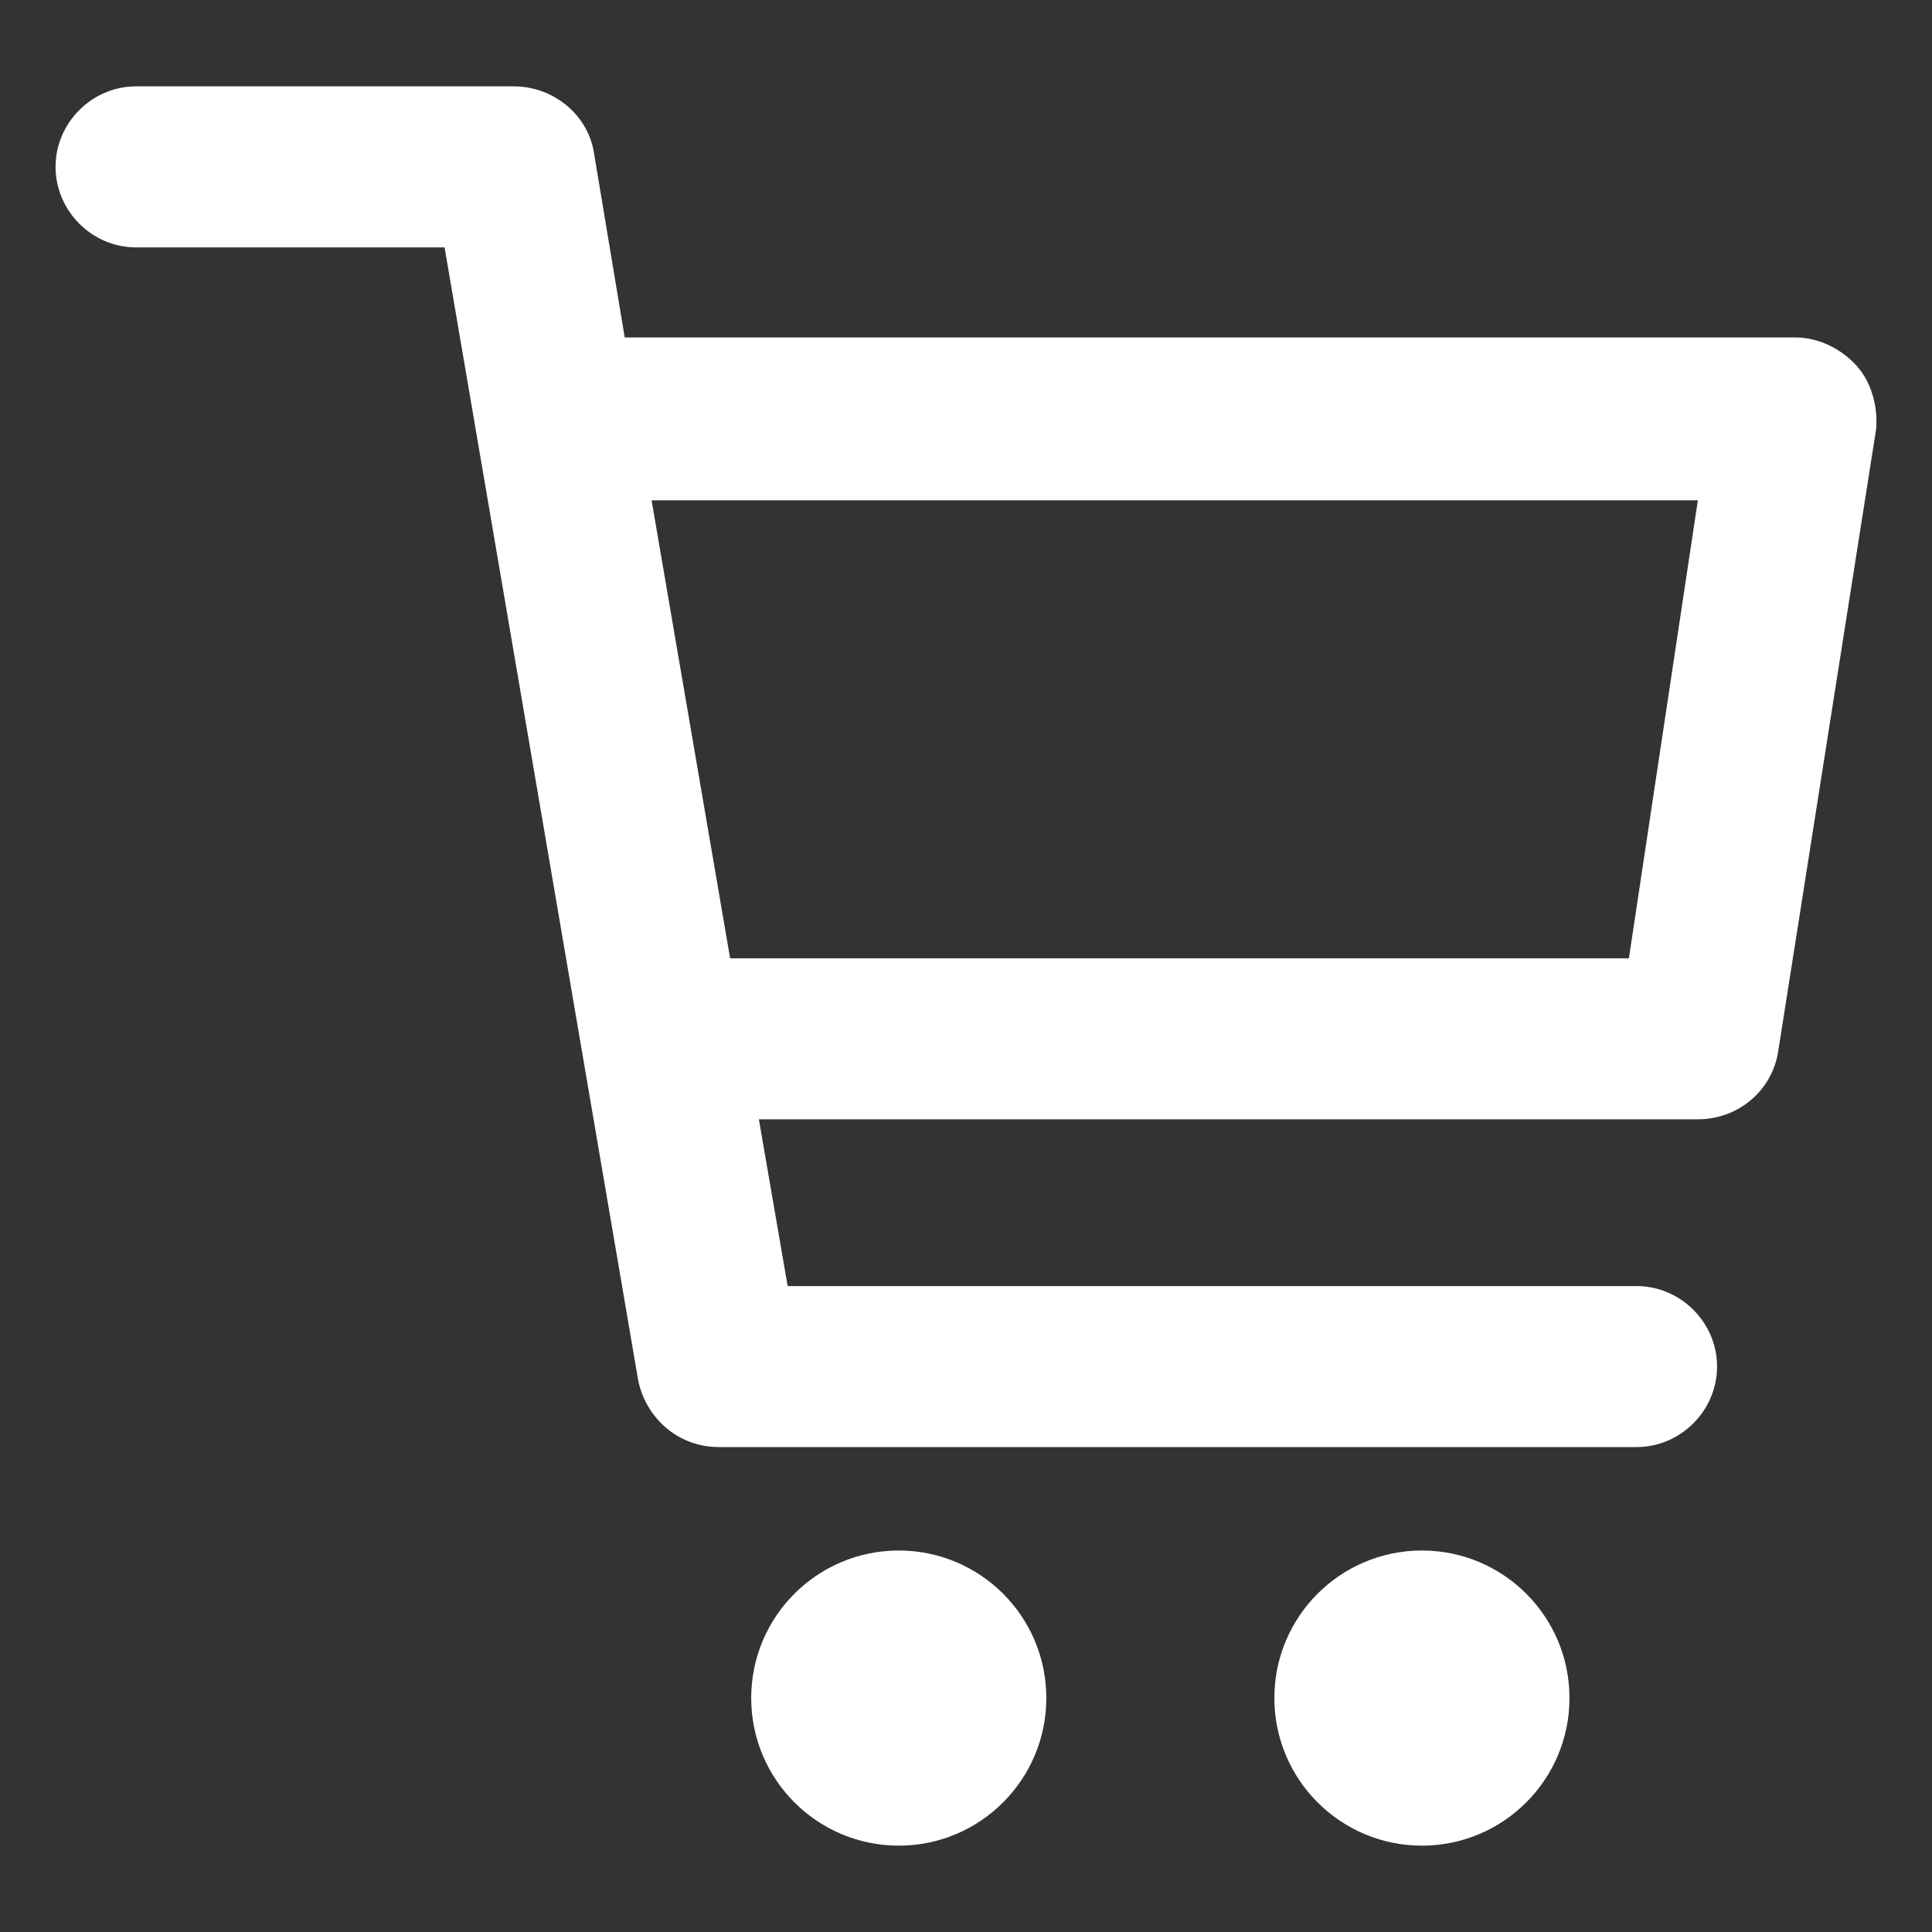<?xml version="1.0" encoding="utf-8"?>
<!-- Generator: Adobe Illustrator 16.0.0, SVG Export Plug-In . SVG Version: 6.00 Build 0)  -->
<!DOCTYPE svg PUBLIC "-//W3C//DTD SVG 1.1//EN" "http://www.w3.org/Graphics/SVG/1.1/DTD/svg11.dtd">
<svg version="1.1" id="Capa_1" xmlns="http://www.w3.org/2000/svg" xmlns:xlink="http://www.w3.org/1999/xlink" x="0px" y="0px"
	 width="200px" height="200px" viewBox="0 0 200 200" enable-background="new 0 0 200 200" xml:space="preserve">
<rect x="0" y="0" width="200" height="200" fill="#333333" stroke="none"/>
<g>
	<path fill="#FFFFFF" d="M93.04,160.508c8.435,0,15.275,6.835,15.275,15.271c0,8.434-6.84,15.282-15.275,15.282
		c-8.436,0-15.276-6.849-15.276-15.282C77.764,167.343,84.604,160.508,93.04,160.508z"/>
	<path fill="#FFFFFF" d="M147.196,160.508c8.437,0,15.276,6.835,15.276,15.271c0,8.434-6.84,15.282-15.276,15.282
		c-8.436,0-15.275-6.849-15.275-15.282C131.921,167.343,138.761,160.508,147.196,160.508z"/>
	<path fill="#FFFFFF" d="M192.23,37.903c-1.589-1.784-3.966-2.971-6.35-2.971H64.671l-3.174-19.049
		c-0.593-3.961-4.163-6.944-8.331-6.944H14.084c-4.561,0-8.333,3.773-8.333,8.338c0,4.56,3.772,8.333,8.333,8.333h31.939
		l20.035,117.245c0.794,3.959,4.168,6.945,8.338,6.945h95.022c4.56,0,8.331-3.773,8.331-8.338c0-4.563-3.771-8.328-8.331-8.328
		h-87.88l-2.979-17.264h97.202c4.17,0,7.74-2.97,8.334-7.138l10.116-64.274C194.415,42.27,193.818,39.688,192.23,37.903z
		 M168.623,99.206H75.582l-8.13-47.414h108.309L168.623,99.206z"/>
</g>
</svg>
